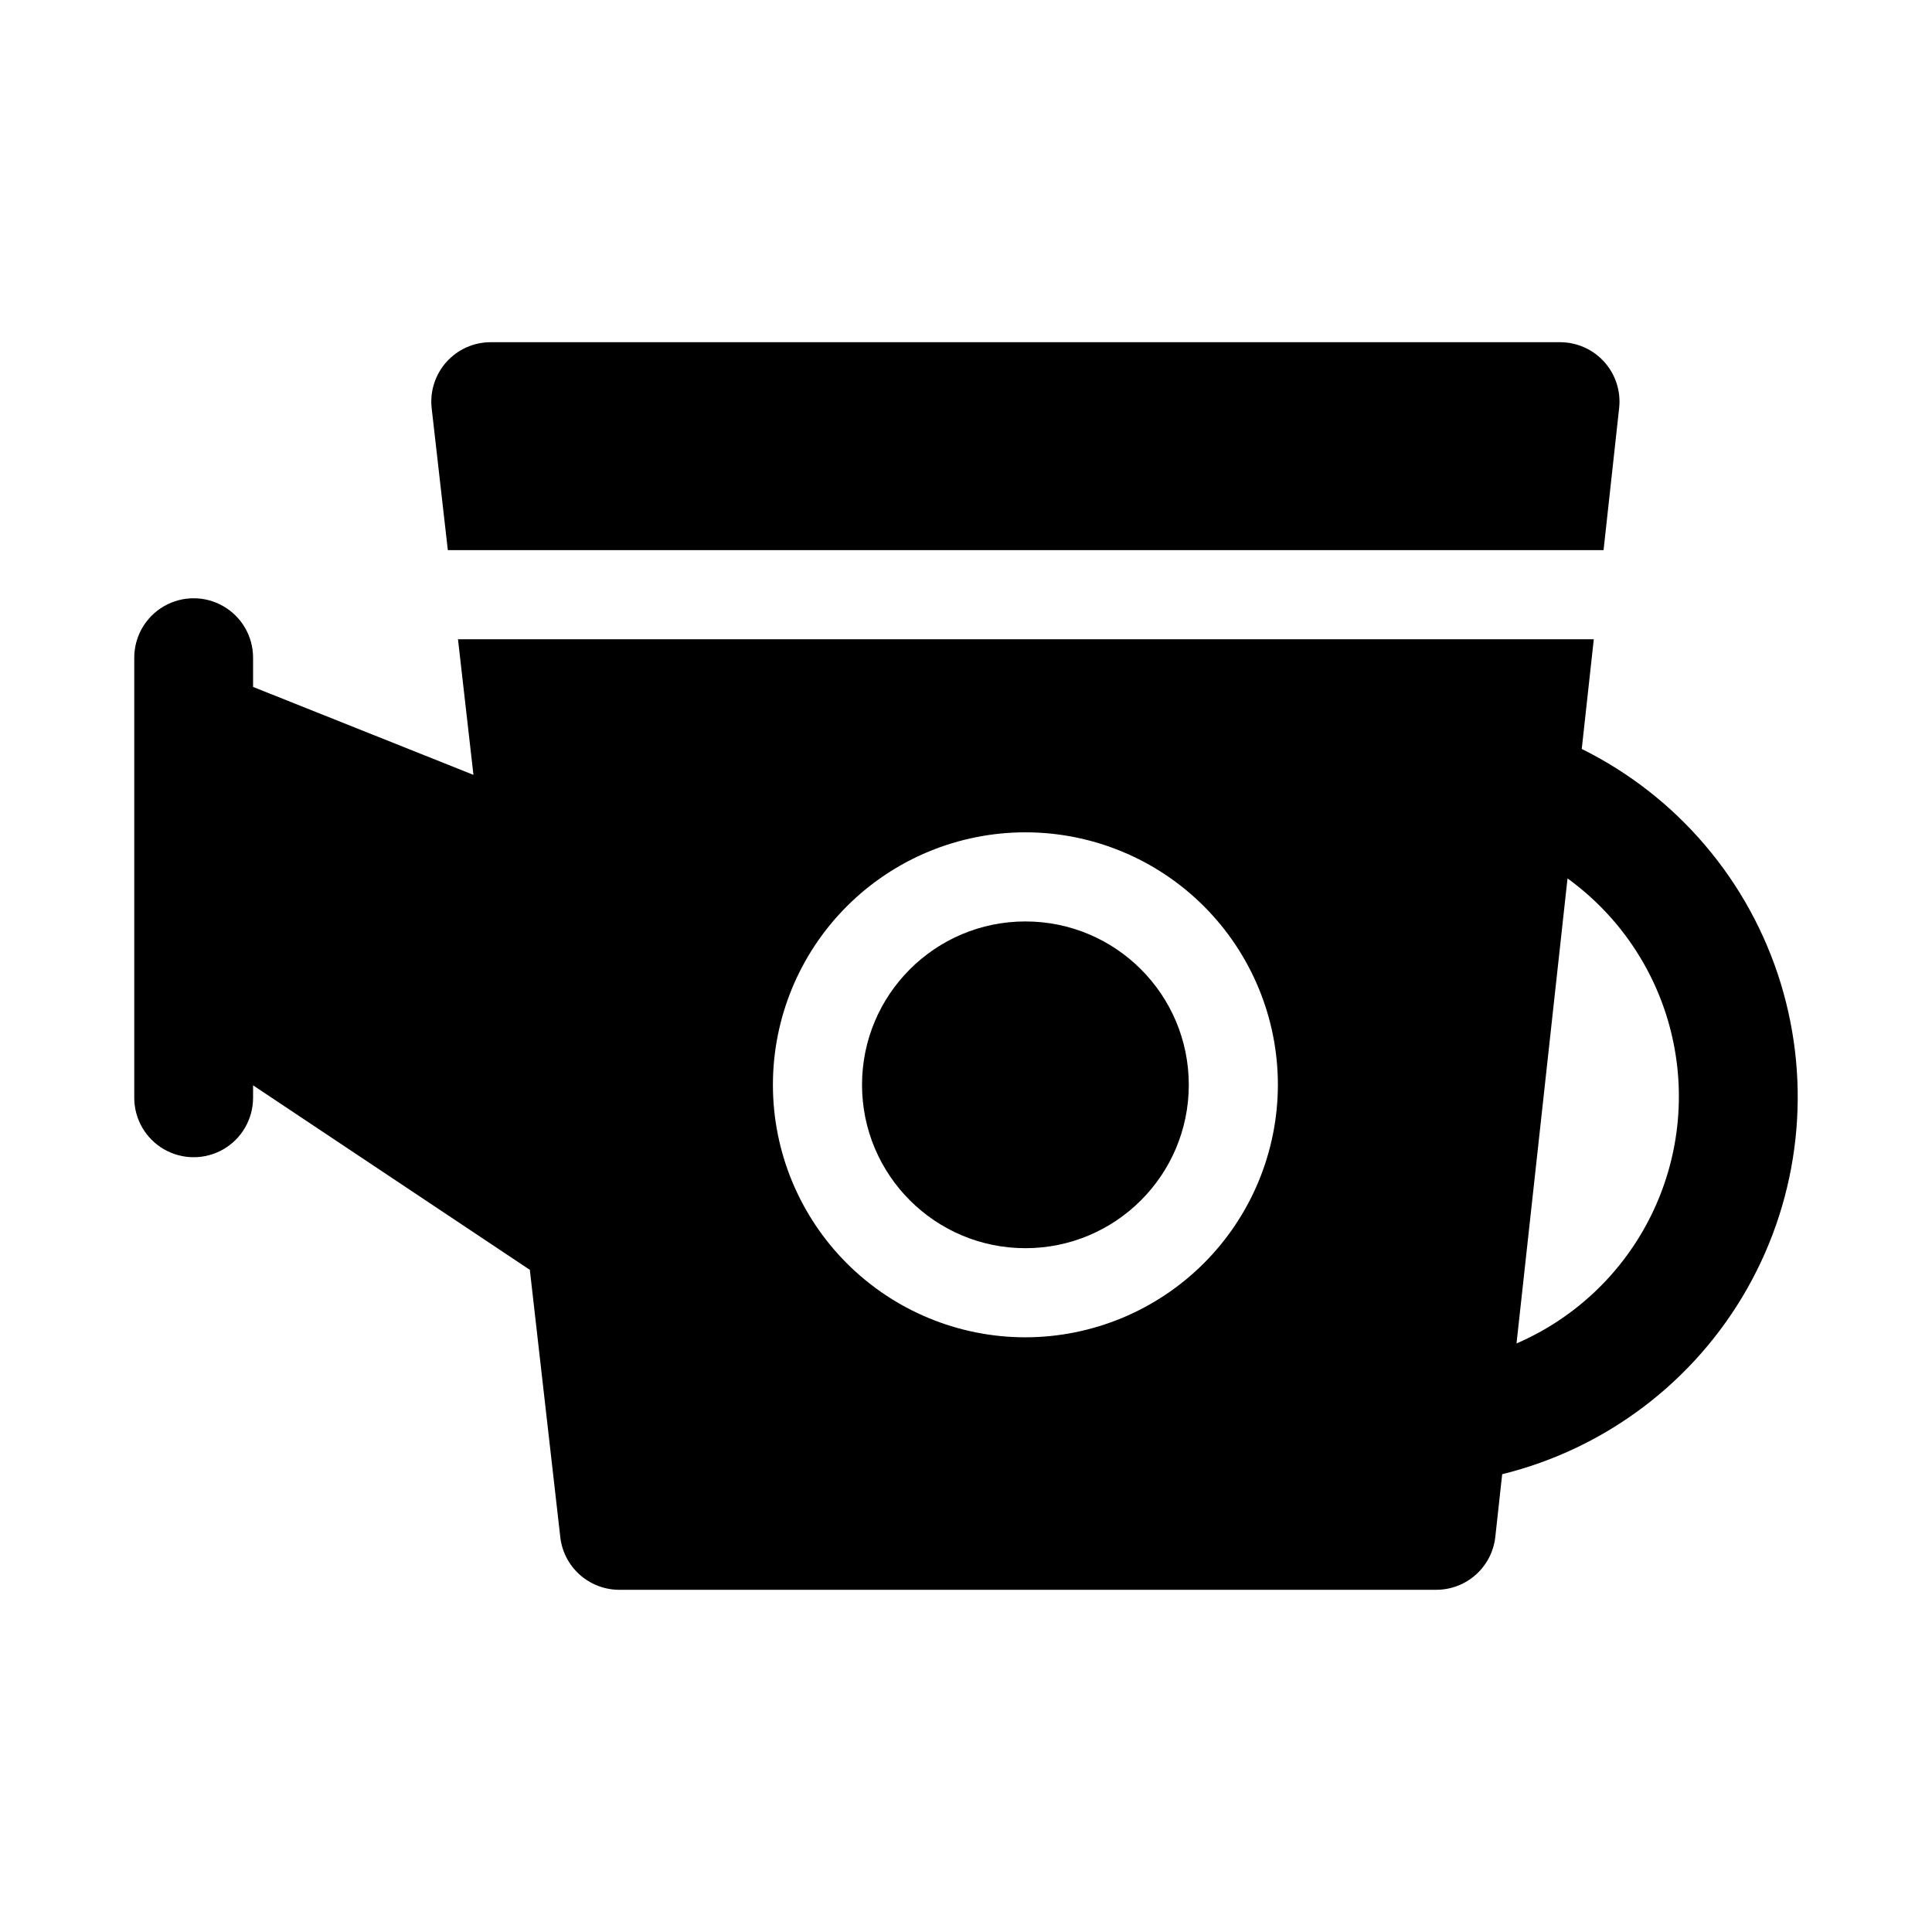 <?xml version="1.0" encoding="UTF-8"?>
<!-- Uploaded to: SVG Repo, www.svgrepo.com, Generator: SVG Repo Mixer Tools -->
<svg fill="#000000" width="800px" height="800px" version="1.1" viewBox="144 144 512 512" xmlns="http://www.w3.org/2000/svg">
 <g>
  <path d="m459.04 431.49c0 23.91-19.383 43.293-43.297 43.293-23.91 0-43.297-19.383-43.297-43.293 0-23.914 19.387-43.297 43.297-43.297 23.914 0 43.297 19.383 43.297 43.297"/>
  <path d="m563.18 342.48 3.191-29.07h-301l4.094 35.934-58.398-23.301v-7.754c0-5.625-3-10.82-7.871-13.633-4.871-2.812-10.875-2.812-15.746 0s-7.871 8.008-7.871 13.633v116.64c0 5.625 3 10.824 7.871 13.637s10.875 2.812 15.746 0c4.871-2.812 7.871-8.012 7.871-13.637v-3.305l73.344 48.895 8.07 70.832h-0.004c0.438 3.84 2.273 7.387 5.16 9.961 2.887 2.578 6.617 4 10.484 4h216.5c3.879 0 7.621-1.434 10.512-4.023 2.887-2.586 4.719-6.152 5.141-10.008l1.82-16.605v0.004c27.48-6.773 50.961-24.555 64.922-49.172 13.961-24.617 17.172-53.898 8.883-80.957-8.293-27.055-27.359-49.508-52.719-62.074zm-147.44 155.92c-17.746 0-34.766-7.051-47.312-19.598-12.551-12.547-19.598-29.566-19.598-47.312 0-17.746 7.047-34.766 19.598-47.316 12.547-12.547 29.566-19.598 47.312-19.598 17.746 0 34.766 7.051 47.312 19.598 12.551 12.551 19.602 29.57 19.602 47.316-0.023 17.738-7.078 34.746-19.621 47.289-12.547 12.543-29.555 19.602-47.293 19.621zm130.15 1.633 13.52-123.24c13.672 9.891 23.391 24.305 27.434 40.688 4.043 16.379 2.148 33.664-5.352 48.777-7.496 15.117-20.113 27.082-35.602 33.773z"/>
  <path d="m568.96 289.79 4.129-37.645c0.488-4.449-0.941-8.891-3.926-12.223-2.988-3.332-7.25-5.234-11.727-5.234h-283.39c-4.488-0.004-8.762 1.91-11.75 5.258-2.984 3.348-4.402 7.812-3.894 12.27l4.281 37.574z"/>
 </g>
</svg>